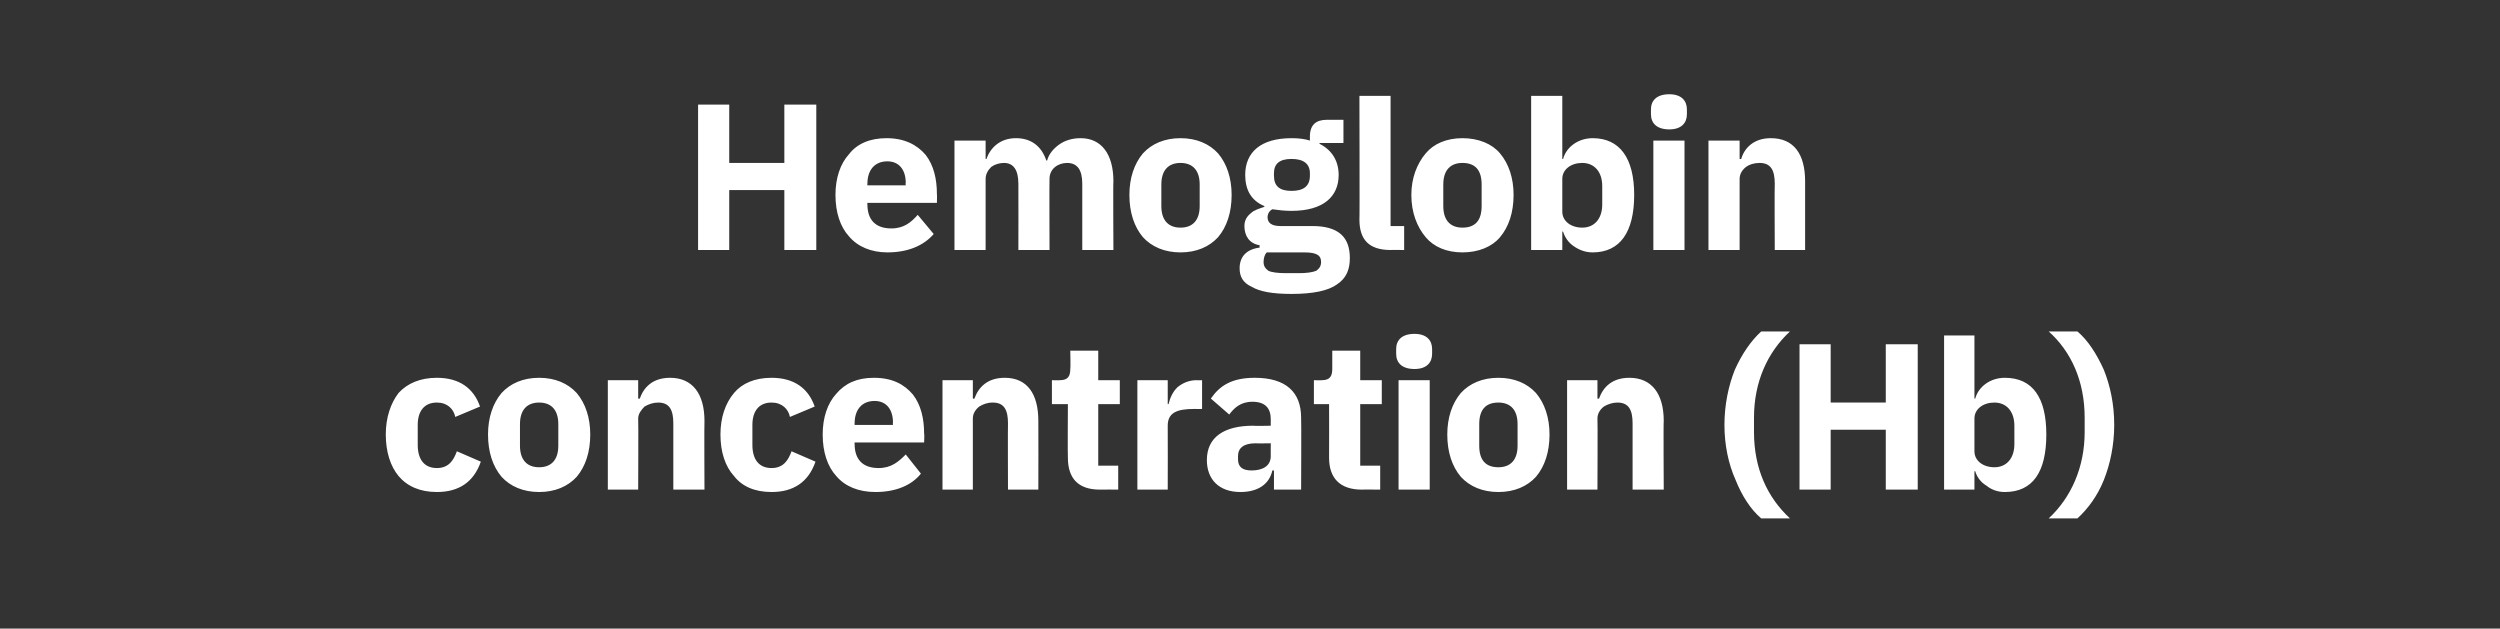 <?xml version="1.0" standalone="no"?><!DOCTYPE svg PUBLIC "-//W3C//DTD SVG 1.1//EN" "http://www.w3.org/Graphics/SVG/1.1/DTD/svg11.dtd"><svg xmlns="http://www.w3.org/2000/svg" version="1.1" width="313px" height="78.7px" viewBox="0 -11 313 78.7" style="top:-11px"><rect x="0" y="-11" width="313" height="78.7" fill="#333333" stroke="none"/>  <desc>Hemoglobin concentration (Hb)</desc>  <defs/>  <g id="Polygon175802">    <path d="M 60.2 46.8 C 60.2 46.8 57.2 45.5 57.2 45.5 C 56.8 46.6 56.2 47.6 54.7 47.6 C 53.1 47.6 52.3 46.5 52.3 44.7 C 52.3 44.7 52.3 42.2 52.3 42.2 C 52.3 40.5 53.1 39.4 54.7 39.4 C 56 39.4 56.8 40.2 57 41.2 C 57 41.2 60.1 39.9 60.1 39.9 C 59.3 37.6 57.5 36.3 54.7 36.3 C 52.6 36.3 51 37 49.9 38.2 C 48.9 39.5 48.3 41.3 48.3 43.4 C 48.3 45.6 48.9 47.4 49.9 48.6 C 51 49.9 52.6 50.6 54.7 50.6 C 57.4 50.6 59.3 49.4 60.2 46.8 Z M 72.2 48.7 C 73.3 47.4 73.9 45.6 73.9 43.4 C 73.9 41.3 73.3 39.5 72.2 38.2 C 71.1 37 69.5 36.3 67.5 36.3 C 65.5 36.3 63.9 37 62.8 38.2 C 61.7 39.5 61.1 41.3 61.1 43.4 C 61.1 45.6 61.7 47.4 62.8 48.7 C 63.9 49.9 65.5 50.6 67.5 50.6 C 69.5 50.6 71.1 49.9 72.2 48.7 Z M 65.1 44.8 C 65.1 44.8 65.1 42.1 65.1 42.1 C 65.1 40.3 66 39.4 67.5 39.4 C 69 39.4 69.9 40.3 69.9 42.1 C 69.9 42.1 69.9 44.8 69.9 44.8 C 69.9 46.6 69 47.5 67.5 47.5 C 66 47.5 65.1 46.6 65.1 44.8 Z M 79.9 50.3 C 79.9 50.3 79.94 41.44 79.9 41.4 C 79.9 40.8 80.3 40.3 80.7 39.9 C 81.2 39.6 81.8 39.4 82.4 39.4 C 83.8 39.4 84.3 40.3 84.3 42 C 84.31 42.04 84.3 50.3 84.3 50.3 L 88.2 50.3 C 88.2 50.3 88.16 41.73 88.2 41.7 C 88.2 38.3 86.7 36.3 83.9 36.3 C 81.7 36.3 80.6 37.5 80.1 38.9 C 80.1 38.94 79.9 38.9 79.9 38.9 L 79.9 36.6 L 76.1 36.6 L 76.1 50.3 L 79.9 50.3 Z M 102.1 46.8 C 102.1 46.8 99.1 45.5 99.1 45.5 C 98.7 46.6 98.1 47.6 96.6 47.6 C 95 47.6 94.2 46.5 94.2 44.7 C 94.2 44.7 94.2 42.2 94.2 42.2 C 94.2 40.5 95 39.4 96.6 39.4 C 97.9 39.4 98.7 40.2 98.9 41.2 C 98.9 41.2 102 39.9 102 39.9 C 101.2 37.6 99.4 36.3 96.6 36.3 C 94.5 36.3 92.9 37 91.9 38.2 C 90.8 39.5 90.2 41.3 90.2 43.4 C 90.2 45.6 90.8 47.4 91.9 48.6 C 92.9 49.9 94.5 50.6 96.6 50.6 C 99.3 50.6 101.2 49.4 102.1 46.8 Z M 115.3 48.3 C 115.3 48.3 113.4 45.9 113.4 45.9 C 112.5 46.8 111.6 47.6 110 47.6 C 107.9 47.6 107 46.4 107 44.6 C 106.98 44.64 107 44.4 107 44.4 L 115.7 44.4 C 115.7 44.4 115.75 43.29 115.7 43.3 C 115.7 41.4 115.3 39.7 114.3 38.4 C 113.2 37.1 111.7 36.3 109.4 36.3 C 107.3 36.3 105.8 37 104.7 38.3 C 103.6 39.5 103 41.3 103 43.4 C 103 45.6 103.6 47.4 104.7 48.6 C 105.8 49.9 107.5 50.6 109.6 50.6 C 112.1 50.6 114.1 49.8 115.3 48.3 Z M 111.8 41.9 C 111.77 41.93 111.8 42.2 111.8 42.2 L 107 42.2 C 107 42.2 106.98 41.96 107 42 C 107 40.3 107.9 39.2 109.5 39.2 C 111 39.2 111.8 40.3 111.8 41.9 Z M 121.8 50.3 C 121.8 50.3 121.8 41.44 121.8 41.4 C 121.8 40.8 122.1 40.3 122.6 39.9 C 123.1 39.6 123.6 39.4 124.3 39.4 C 125.7 39.4 126.2 40.3 126.2 42 C 126.17 42.04 126.2 50.3 126.2 50.3 L 130 50.3 C 130 50.3 130.02 41.73 130 41.7 C 130 38.3 128.6 36.3 125.8 36.3 C 123.6 36.3 122.5 37.5 122 38.9 C 121.96 38.94 121.8 38.9 121.8 38.9 L 121.8 36.6 L 118 36.6 L 118 50.3 L 121.8 50.3 Z M 140 50.3 L 140 47.3 L 137.5 47.3 L 137.5 39.6 L 140.2 39.6 L 140.2 36.6 L 137.5 36.6 L 137.5 32.9 L 134 32.9 C 134 32.9 134.05 35.17 134 35.2 C 134 36.1 133.7 36.6 132.7 36.6 C 132.7 36.63 131.7 36.6 131.7 36.6 L 131.7 39.6 L 133.7 39.6 C 133.7 39.6 133.66 46.3 133.7 46.3 C 133.7 48.9 135 50.3 137.7 50.3 C 137.72 50.28 140 50.3 140 50.3 Z M 146.2 50.3 C 146.2 50.3 146.22 42.3 146.2 42.3 C 146.2 40.7 147.3 40.2 149.5 40.2 C 149.55 40.22 150.5 40.2 150.5 40.2 L 150.5 36.6 C 150.5 36.6 149.83 36.63 149.8 36.6 C 148.8 36.6 148 37 147.4 37.5 C 146.8 38.1 146.5 38.8 146.3 39.6 C 146.35 39.59 146.2 39.6 146.2 39.6 L 146.2 36.6 L 142.4 36.6 L 142.4 50.3 L 146.2 50.3 Z M 162.9 41.3 C 162.94 41.31 162.9 50.3 162.9 50.3 L 159.5 50.3 L 159.5 47.9 C 159.5 47.9 159.32 47.89 159.3 47.9 C 158.9 49.7 157.4 50.6 155.3 50.6 C 152.6 50.6 151.1 49 151.1 46.6 C 151.1 43.7 153.3 42.3 156.9 42.3 C 156.93 42.35 159.1 42.3 159.1 42.3 C 159.1 42.3 159.09 41.49 159.1 41.5 C 159.1 40.2 158.5 39.3 156.8 39.3 C 155.3 39.3 154.5 40.1 153.9 40.9 C 153.9 40.9 151.6 38.9 151.6 38.9 C 152.7 37.3 154.2 36.3 157.1 36.3 C 161 36.3 162.9 38.1 162.9 41.3 Z M 159.1 44.5 C 159.1 44.5 157.22 44.53 157.2 44.5 C 155.7 44.5 155 45.1 155 46.1 C 155 46.1 155 46.5 155 46.5 C 155 47.5 155.6 47.9 156.7 47.9 C 158 47.9 159.1 47.4 159.1 46.1 C 159.09 46.15 159.1 44.5 159.1 44.5 Z M 172.8 50.3 L 172.8 47.3 L 170.3 47.3 L 170.3 39.6 L 173 39.6 L 173 36.6 L 170.3 36.6 L 170.3 32.9 L 166.8 32.9 C 166.8 32.9 166.81 35.17 166.8 35.2 C 166.8 36.1 166.5 36.6 165.5 36.6 C 165.46 36.63 164.5 36.6 164.5 36.6 L 164.5 39.6 L 166.4 39.6 C 166.4 39.6 166.42 46.3 166.4 46.3 C 166.4 48.9 167.8 50.3 170.5 50.3 C 170.48 50.28 172.8 50.3 172.8 50.3 Z M 179.3 33.3 C 179.3 33.3 179.3 32.7 179.3 32.7 C 179.3 31.6 178.6 30.8 177.1 30.8 C 175.5 30.8 174.8 31.6 174.8 32.7 C 174.8 32.7 174.8 33.3 174.8 33.3 C 174.8 34.4 175.5 35.2 177.1 35.2 C 178.6 35.2 179.3 34.4 179.3 33.3 Z M 175.1 50.3 L 179 50.3 L 179 36.6 L 175.1 36.6 L 175.1 50.3 Z M 192.3 48.7 C 193.4 47.4 194 45.6 194 43.4 C 194 41.3 193.4 39.5 192.3 38.2 C 191.2 37 189.6 36.3 187.6 36.3 C 185.6 36.3 184 37 182.9 38.2 C 181.8 39.5 181.2 41.3 181.2 43.4 C 181.2 45.6 181.8 47.4 182.9 48.7 C 184 49.9 185.6 50.6 187.6 50.6 C 189.6 50.6 191.2 49.9 192.3 48.7 Z M 185.2 44.8 C 185.2 44.8 185.2 42.1 185.2 42.1 C 185.2 40.3 186 39.4 187.6 39.4 C 189.1 39.4 190 40.3 190 42.1 C 190 42.1 190 44.8 190 44.8 C 190 46.6 189.1 47.5 187.6 47.5 C 186 47.5 185.2 46.6 185.2 44.8 Z M 200 50.3 C 200 50.3 200.04 41.44 200 41.4 C 200 40.8 200.3 40.3 200.8 39.9 C 201.3 39.6 201.9 39.4 202.5 39.4 C 203.9 39.4 204.4 40.3 204.4 42 C 204.41 42.04 204.4 50.3 204.4 50.3 L 208.3 50.3 C 208.3 50.3 208.25 41.73 208.3 41.7 C 208.3 38.3 206.8 36.3 204 36.3 C 201.8 36.3 200.7 37.5 200.2 38.9 C 200.19 38.94 200 38.9 200 38.9 L 200 36.6 L 196.2 36.6 L 196.2 50.3 L 200 50.3 Z M 217.3 49.1 C 218.1 51.1 219.2 52.8 220.5 53.9 C 220.5 53.9 224.1 53.9 224.1 53.9 C 221.3 51.3 219.6 47.7 219.6 43.1 C 219.6 43.1 219.6 41.3 219.6 41.3 C 219.6 36.8 221.3 33.1 224.1 30.5 C 224.1 30.5 220.5 30.5 220.5 30.5 C 219.2 31.7 218.1 33.3 217.2 35.3 C 216.4 37.3 215.9 39.7 215.9 42.2 C 215.9 44.7 216.4 47.1 217.3 49.1 Z M 236.1 50.3 L 240.1 50.3 L 240.1 32.1 L 236.1 32.1 L 236.1 39.4 L 229.2 39.4 L 229.2 32.1 L 225.3 32.1 L 225.3 50.3 L 229.2 50.3 L 229.2 42.8 L 236.1 42.8 L 236.1 50.3 Z M 243.4 50.3 L 247.2 50.3 L 247.2 48 C 247.2 48 247.33 47.99 247.3 48 C 247.5 48.7 248 49.4 248.7 49.8 C 249.3 50.3 250.1 50.6 251 50.6 C 254.5 50.6 256.2 48.1 256.2 43.4 C 256.2 38.8 254.5 36.3 251 36.3 C 249.2 36.3 247.7 37.4 247.3 38.9 C 247.33 38.92 247.2 38.9 247.2 38.9 L 247.2 31 L 243.4 31 L 243.4 50.3 Z M 247.2 45.5 C 247.2 45.5 247.2 41.4 247.2 41.4 C 247.2 40.2 248.3 39.4 249.7 39.4 C 251.2 39.4 252.2 40.5 252.2 42.3 C 252.2 42.3 252.2 44.6 252.2 44.6 C 252.2 46.4 251.2 47.5 249.7 47.5 C 248.3 47.5 247.2 46.7 247.2 45.5 Z M 263.4 35.3 C 262.5 33.3 261.4 31.6 260.1 30.5 C 260.1 30.5 256.5 30.5 256.5 30.5 C 259.3 33 261 36.7 261 41.3 C 261 41.3 261 43.1 261 43.1 C 261 47.5 259.3 51.3 256.5 53.9 C 256.5 53.9 260.1 53.9 260.1 53.9 C 261.4 52.7 262.6 51.1 263.4 49.1 C 264.2 47.1 264.7 44.7 264.7 42.2 C 264.7 39.6 264.2 37.3 263.4 35.3 Z " stroke="none" fill="#fff"/>  </g>  <g id="Polygon175801">    <path d="M 98.2 20.3 L 102.2 20.3 L 102.2 2.1 L 98.2 2.1 L 98.2 9.4 L 91.3 9.4 L 91.3 2.1 L 87.4 2.1 L 87.4 20.3 L 91.3 20.3 L 91.3 12.8 L 98.2 12.8 L 98.2 20.3 Z M 116.9 18.3 C 116.9 18.3 114.9 15.9 114.9 15.9 C 114.1 16.8 113.2 17.6 111.6 17.6 C 109.5 17.6 108.6 16.4 108.6 14.6 C 108.57 14.64 108.6 14.4 108.6 14.4 L 117.3 14.4 C 117.3 14.4 117.33 13.29 117.3 13.3 C 117.3 11.4 116.9 9.7 115.9 8.4 C 114.8 7.1 113.2 6.3 111 6.3 C 108.9 6.3 107.3 7 106.3 8.3 C 105.2 9.5 104.6 11.3 104.6 13.4 C 104.6 15.6 105.2 17.4 106.3 18.6 C 107.4 19.9 109.1 20.6 111.1 20.6 C 113.6 20.6 115.6 19.8 116.9 18.3 Z M 113.4 11.9 C 113.35 11.93 113.4 12.2 113.4 12.2 L 108.6 12.2 C 108.6 12.2 108.57 11.96 108.6 12 C 108.6 10.3 109.5 9.2 111.1 9.2 C 112.6 9.2 113.4 10.3 113.4 11.9 Z M 123.4 20.3 C 123.4 20.3 123.39 11.44 123.4 11.4 C 123.4 10.8 123.7 10.3 124.1 9.9 C 124.5 9.6 125.1 9.4 125.7 9.4 C 126.9 9.4 127.5 10.3 127.5 12 C 127.52 12.04 127.5 20.3 127.5 20.3 L 131.4 20.3 C 131.4 20.3 131.37 11.44 131.4 11.4 C 131.4 10.1 132.5 9.4 133.6 9.4 C 134.9 9.4 135.5 10.3 135.5 12 C 135.51 12.04 135.5 20.3 135.5 20.3 L 139.4 20.3 C 139.4 20.3 139.35 11.73 139.4 11.7 C 139.4 8.3 137.9 6.3 135.3 6.3 C 134.2 6.3 133.3 6.6 132.6 7.1 C 131.9 7.6 131.3 8.3 131.1 9.1 C 131.1 9.1 131 9.1 131 9.1 C 130.4 7.3 129.1 6.3 127.2 6.3 C 125.2 6.3 124 7.5 123.5 8.9 C 123.55 8.94 123.4 8.9 123.4 8.9 L 123.4 6.6 L 119.5 6.6 L 119.5 20.3 L 123.4 20.3 Z M 152.5 18.7 C 153.6 17.4 154.2 15.6 154.2 13.4 C 154.2 11.3 153.6 9.5 152.5 8.2 C 151.4 7 149.8 6.3 147.8 6.3 C 145.8 6.3 144.2 7 143.1 8.2 C 142 9.5 141.4 11.3 141.4 13.4 C 141.4 15.6 142 17.4 143.1 18.7 C 144.2 19.9 145.8 20.6 147.8 20.6 C 149.8 20.6 151.4 19.9 152.5 18.7 Z M 145.4 14.8 C 145.4 14.8 145.4 12.1 145.4 12.1 C 145.4 10.3 146.3 9.4 147.8 9.4 C 149.3 9.4 150.2 10.3 150.2 12.1 C 150.2 12.1 150.2 14.8 150.2 14.8 C 150.2 16.6 149.3 17.5 147.8 17.5 C 146.3 17.5 145.4 16.6 145.4 14.8 Z M 164.3 17.3 C 164.3 17.3 160.3 17.3 160.3 17.3 C 159.2 17.3 158.7 16.9 158.7 16.2 C 158.7 15.8 158.9 15.4 159.3 15.2 C 160 15.3 160.8 15.4 161.7 15.4 C 165.7 15.4 167.6 13.6 167.6 10.9 C 167.6 9.2 166.8 7.8 165.2 7 C 165.22 7.02 165.2 6.9 165.2 6.9 L 168.2 6.9 L 168.2 4 C 168.2 4 166.08 4 166.1 4 C 164.8 4 164 4.6 164 6.1 C 164 6.1 164 6.6 164 6.6 C 163.4 6.4 162.6 6.3 161.7 6.3 C 157.8 6.3 155.9 8.1 155.9 10.9 C 155.9 12.7 156.6 14.1 158.3 14.8 C 158.3 14.8 158.3 14.9 158.3 14.9 C 157.7 15.1 157 15.3 156.6 15.7 C 156.1 16.1 155.8 16.6 155.8 17.3 C 155.8 18.5 156.4 19.5 157.7 19.7 C 157.7 19.7 157.7 20 157.7 20 C 156.1 20.2 155.2 21.1 155.2 22.6 C 155.2 23.6 155.6 24.4 156.7 24.9 C 157.7 25.5 159.3 25.8 161.7 25.8 C 164.4 25.8 166.3 25.4 167.4 24.6 C 168.6 23.8 169 22.7 169 21.3 C 169 18.7 167.6 17.3 164.3 17.3 Z M 164.8 22.9 C 164.3 23.1 163.6 23.2 162.6 23.2 C 162.6 23.2 161 23.2 161 23.2 C 160 23.2 159.2 23.1 158.8 22.9 C 158.4 22.6 158.2 22.3 158.2 21.8 C 158.2 21.4 158.3 20.9 158.6 20.6 C 158.6 20.6 163.3 20.6 163.3 20.6 C 164.9 20.6 165.4 21 165.4 21.8 C 165.4 22.3 165.2 22.6 164.8 22.9 Z M 159.5 11 C 159.5 11 159.5 10.7 159.5 10.7 C 159.5 9.5 160.2 8.9 161.7 8.9 C 163.2 8.9 164 9.5 164 10.7 C 164 10.7 164 11 164 11 C 164 12.3 163.2 12.9 161.7 12.9 C 160.2 12.9 159.5 12.3 159.5 11 Z M 175.8 20.3 L 175.8 17.3 L 174.1 17.3 L 174.1 1 L 170.2 1 C 170.2 1 170.24 16.54 170.2 16.5 C 170.2 19 171.4 20.3 174.1 20.3 C 174.06 20.28 175.8 20.3 175.8 20.3 Z M 187.8 18.7 C 188.9 17.4 189.5 15.6 189.5 13.4 C 189.5 11.3 188.9 9.5 187.8 8.2 C 186.8 7 185.1 6.3 183.1 6.3 C 181.1 6.3 179.5 7 178.5 8.2 C 177.4 9.5 176.7 11.3 176.7 13.4 C 176.7 15.6 177.4 17.4 178.5 18.7 C 179.5 19.9 181.1 20.6 183.1 20.6 C 185.1 20.6 186.8 19.9 187.8 18.7 Z M 180.7 14.8 C 180.7 14.8 180.7 12.1 180.7 12.1 C 180.7 10.3 181.6 9.4 183.1 9.4 C 184.7 9.4 185.5 10.3 185.5 12.1 C 185.5 12.1 185.5 14.8 185.5 14.8 C 185.5 16.6 184.7 17.5 183.1 17.5 C 181.6 17.5 180.7 16.6 180.7 14.8 Z M 191.7 20.3 L 195.6 20.3 L 195.6 18 C 195.6 18 195.72 17.99 195.7 18 C 195.9 18.7 196.4 19.4 197 19.8 C 197.7 20.3 198.5 20.6 199.4 20.6 C 202.8 20.6 204.6 18.1 204.6 13.4 C 204.6 8.8 202.8 6.3 199.4 6.3 C 197.6 6.3 196.1 7.4 195.7 8.9 C 195.72 8.92 195.6 8.9 195.6 8.9 L 195.6 1 L 191.7 1 L 191.7 20.3 Z M 195.6 15.5 C 195.6 15.5 195.6 11.4 195.6 11.4 C 195.6 10.2 196.7 9.4 198.1 9.4 C 199.6 9.4 200.6 10.5 200.6 12.3 C 200.6 12.3 200.6 14.6 200.6 14.6 C 200.6 16.4 199.6 17.5 198.1 17.5 C 196.7 17.5 195.6 16.7 195.6 15.5 Z M 211.2 3.3 C 211.2 3.3 211.2 2.7 211.2 2.7 C 211.2 1.6 210.5 0.8 209 0.8 C 207.4 0.8 206.7 1.6 206.7 2.7 C 206.7 2.7 206.7 3.3 206.7 3.3 C 206.7 4.4 207.4 5.2 209 5.2 C 210.5 5.2 211.2 4.4 211.2 3.3 Z M 207 20.3 L 210.9 20.3 L 210.9 6.6 L 207 6.6 L 207 20.3 Z M 217.8 20.3 C 217.8 20.3 217.79 11.44 217.8 11.4 C 217.8 10.8 218.1 10.3 218.6 9.9 C 219 9.6 219.6 9.4 220.3 9.4 C 221.7 9.4 222.2 10.3 222.2 12 C 222.16 12.04 222.2 20.3 222.2 20.3 L 226 20.3 C 226 20.3 226.01 11.73 226 11.7 C 226 8.3 224.6 6.3 221.7 6.3 C 219.6 6.3 218.4 7.5 218 8.9 C 217.95 8.94 217.8 8.9 217.8 8.9 L 217.8 6.6 L 213.9 6.6 L 213.9 20.3 L 217.8 20.3 Z " stroke="none" fill="#fff"/>  </g></svg>